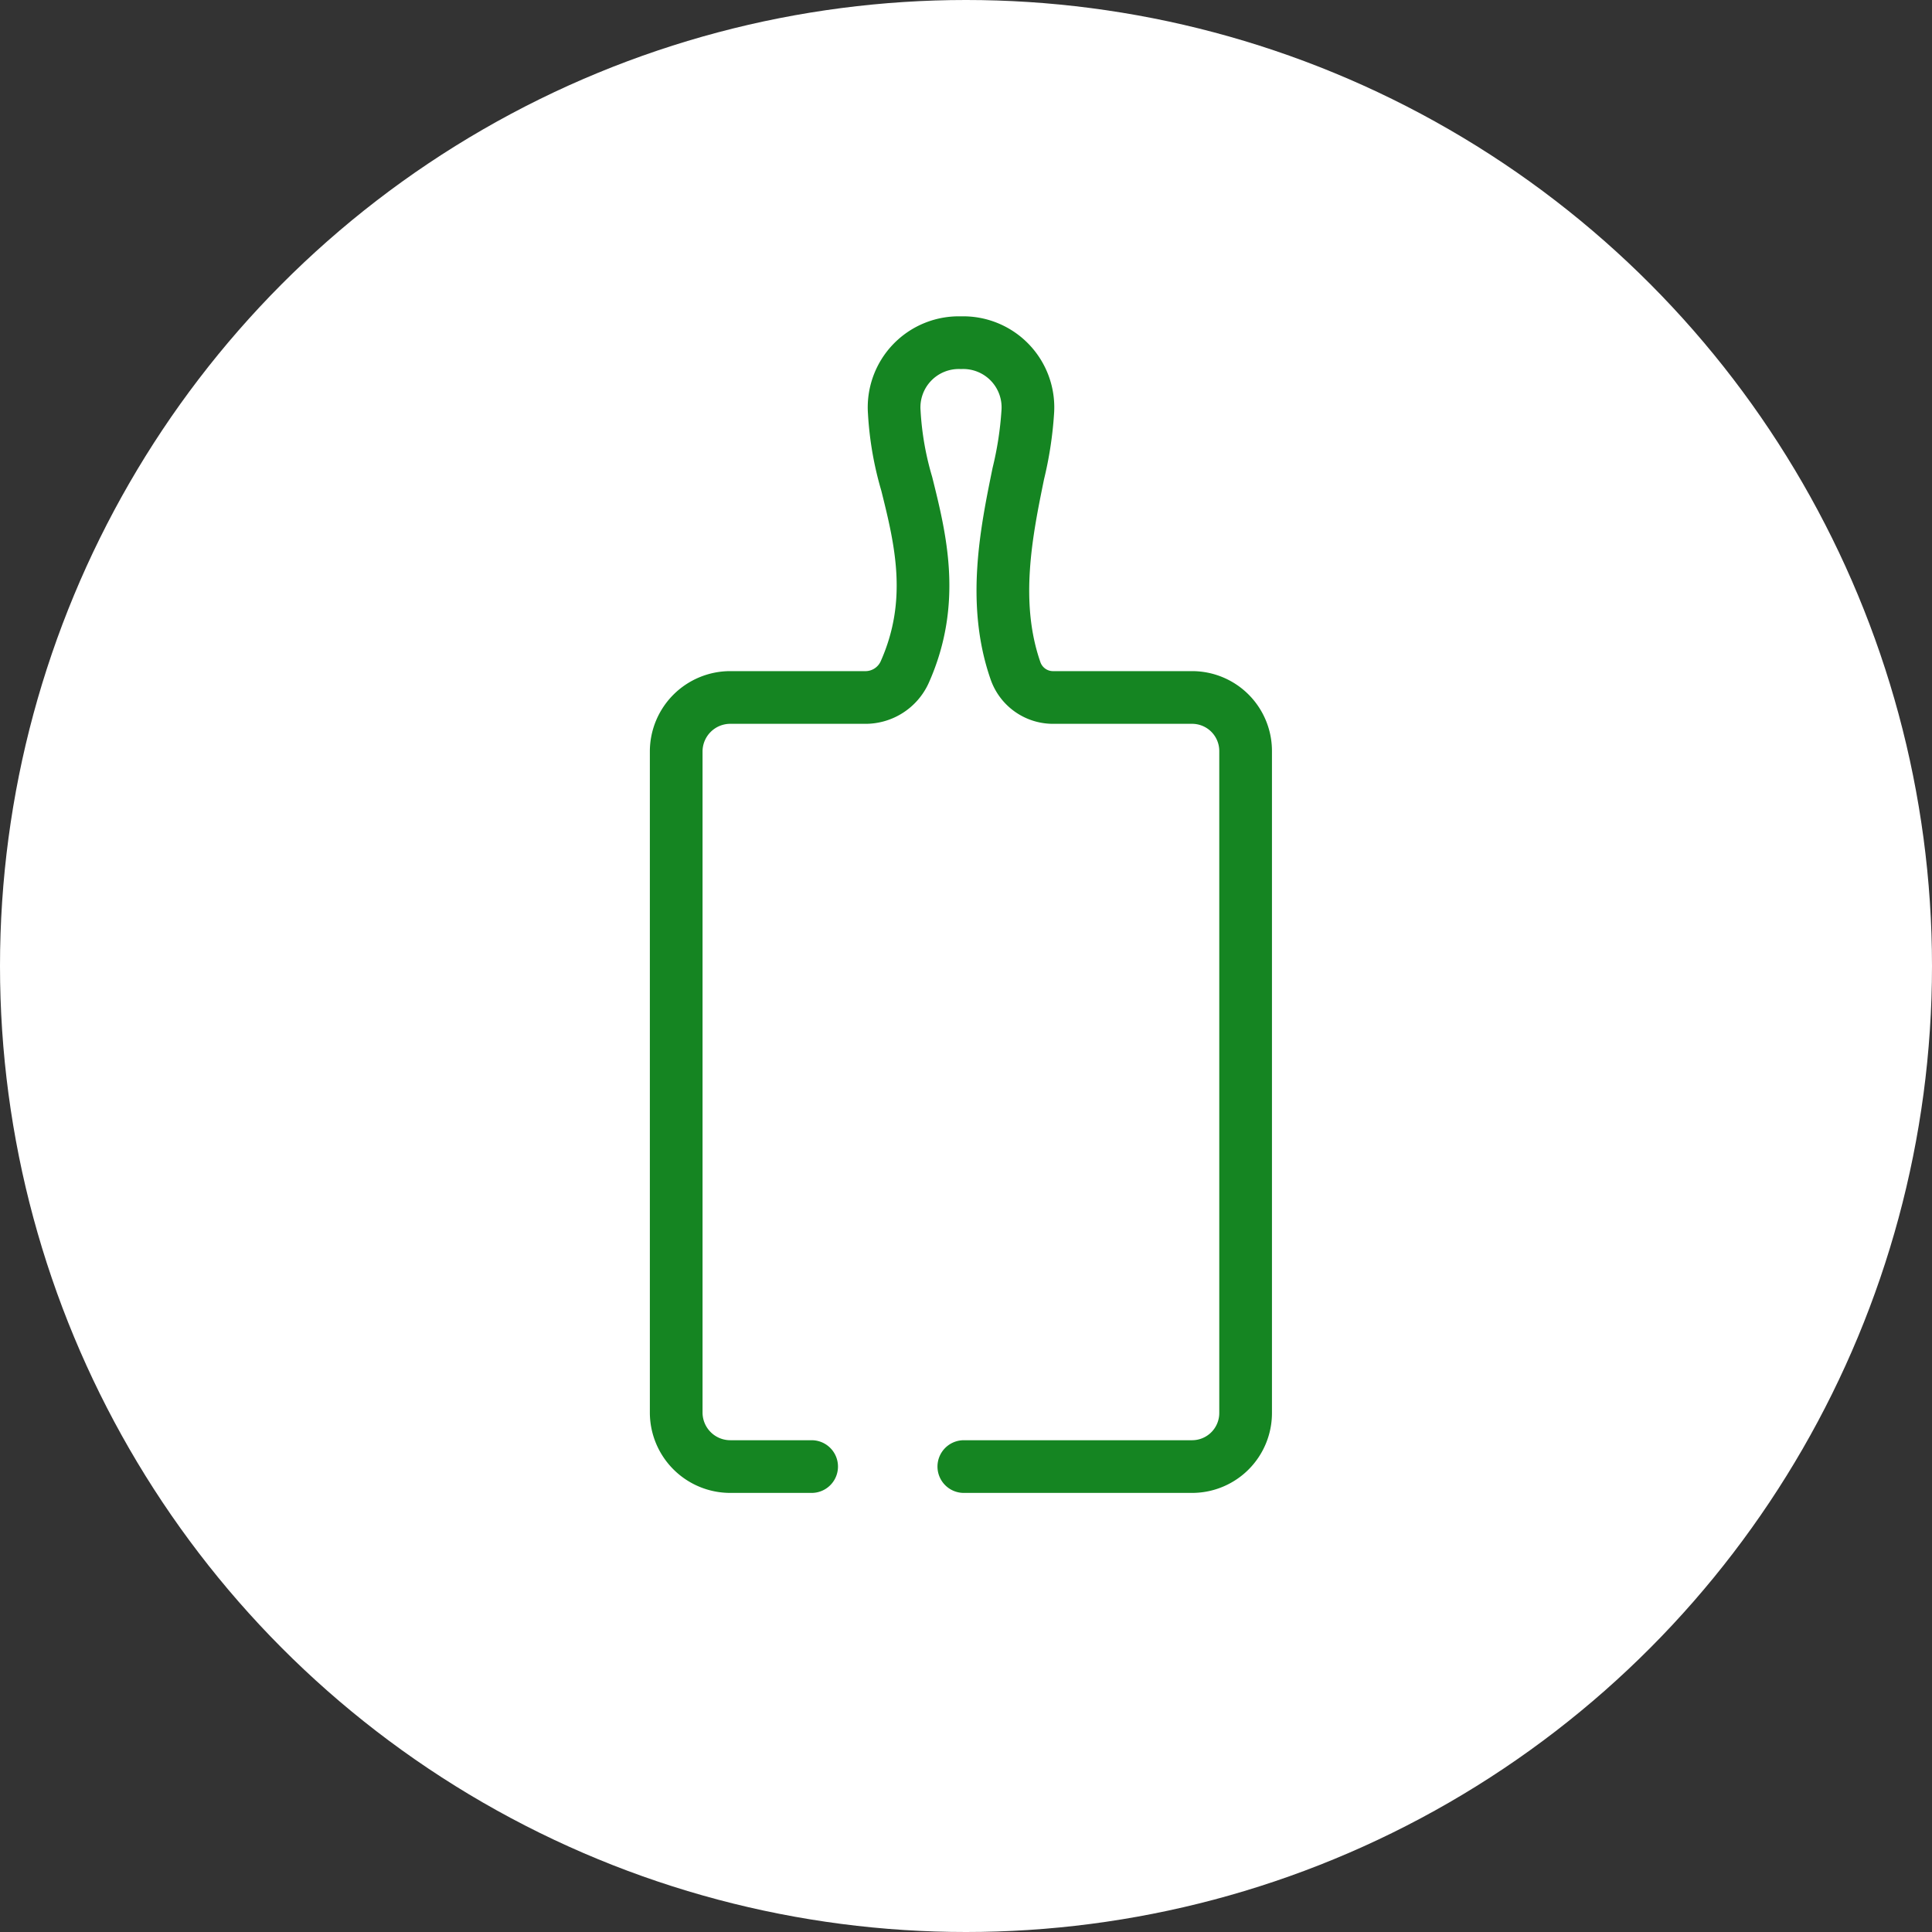 <svg xmlns="http://www.w3.org/2000/svg" width="110" height="110" viewBox="0 0 110 110"><rect x="0" y="0" width="110" height="110" fill="#333333" stroke="none"/><g transform="translate(-611 -5317)"><circle cx="55" cy="55" r="55" transform="translate(611 5317)" fill="#fff"/><path d="M18.665,66.289h13a3.048,3.048,0,0,0,3.044-3.045v-37.7A3.048,3.048,0,0,0,31.666,22.5H23.8a2.262,2.262,0,0,1-2.2-1.542c-1.338-3.861-.5-7.932.166-11.2a20.245,20.245,0,0,0,.539-3.5,3.683,3.683,0,0,0-3.8-3.957,3.683,3.683,0,0,0-3.8,3.957,17.9,17.9,0,0,0,.711,4.08c.782,3.139,1.668,6.7-.108,10.7A2.455,2.455,0,0,1,13,22.5H5.364a3.079,3.079,0,0,0-3.075,3.075V63.213a3.079,3.079,0,0,0,3.076,3.076H10" transform="translate(647.211 5334.211)" fill="none" stroke="#158522" stroke-linecap="round" stroke-linejoin="round" stroke-width="3"/></g></svg>